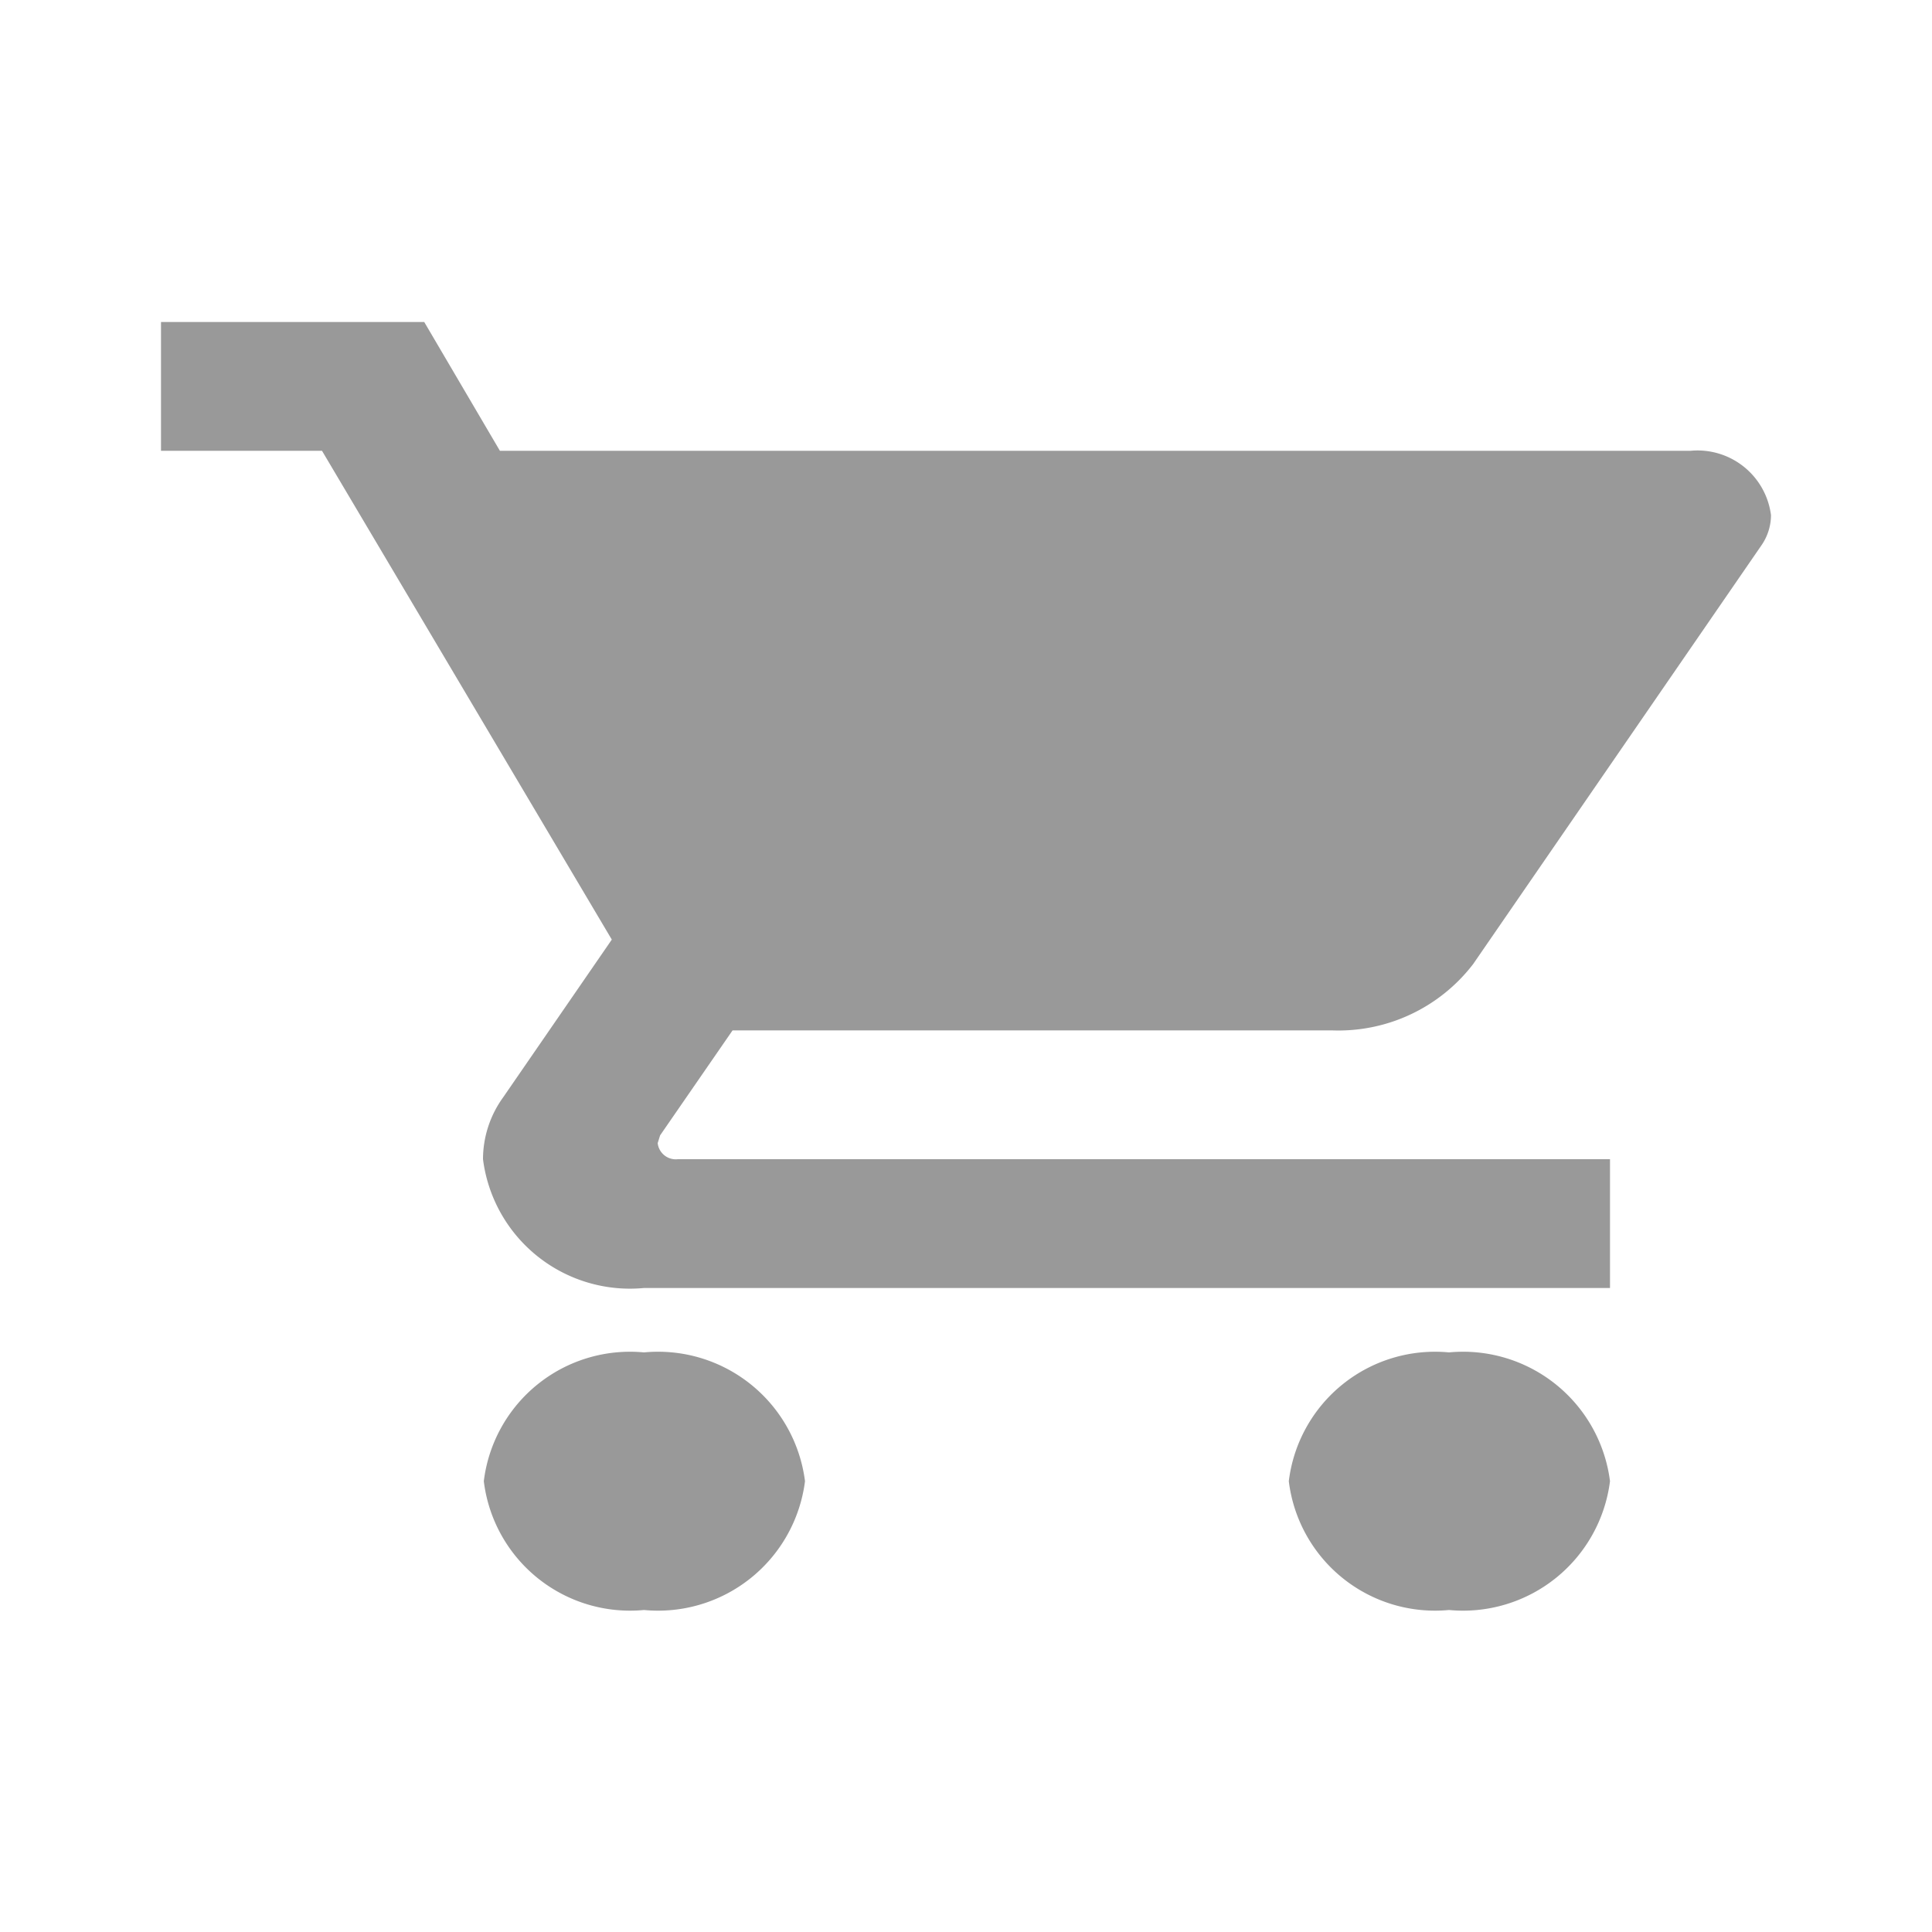 <svg id="ico_shop" xmlns="http://www.w3.org/2000/svg" width="12" height="12" viewBox="0 0 12 12">
  <path id="パス_1" data-name="パス 1" d="M0,0H12V12H0Z" fill="none"/>
  <path id="パス_2" data-name="パス 2" d="M4,8.4a.915.915,0,0,0-.995.8A.915.915,0,0,0,4,10a.92.92,0,0,0,1-.8A.92.92,0,0,0,4,8.4ZM1,2v.8H2L3.8,5.836l-.675.98A.657.657,0,0,0,3,7.2.92.92,0,0,0,4,8h6V7.2H4.21a.113.113,0,0,1-.125-.1L4.1,7.052,4.55,6.4H8.275a1.055,1.055,0,0,0,.875-.412l1.79-2.6A.331.331,0,0,0,11,3.2a.46.46,0,0,0-.5-.4H3.105L2.635,2H1ZM9,8.4a.915.915,0,0,0-.995.8A.915.915,0,0,0,9,10a.92.92,0,0,0,1-.8A.92.92,0,0,0,9,8.4Z" fill="#999"/>
</svg>
